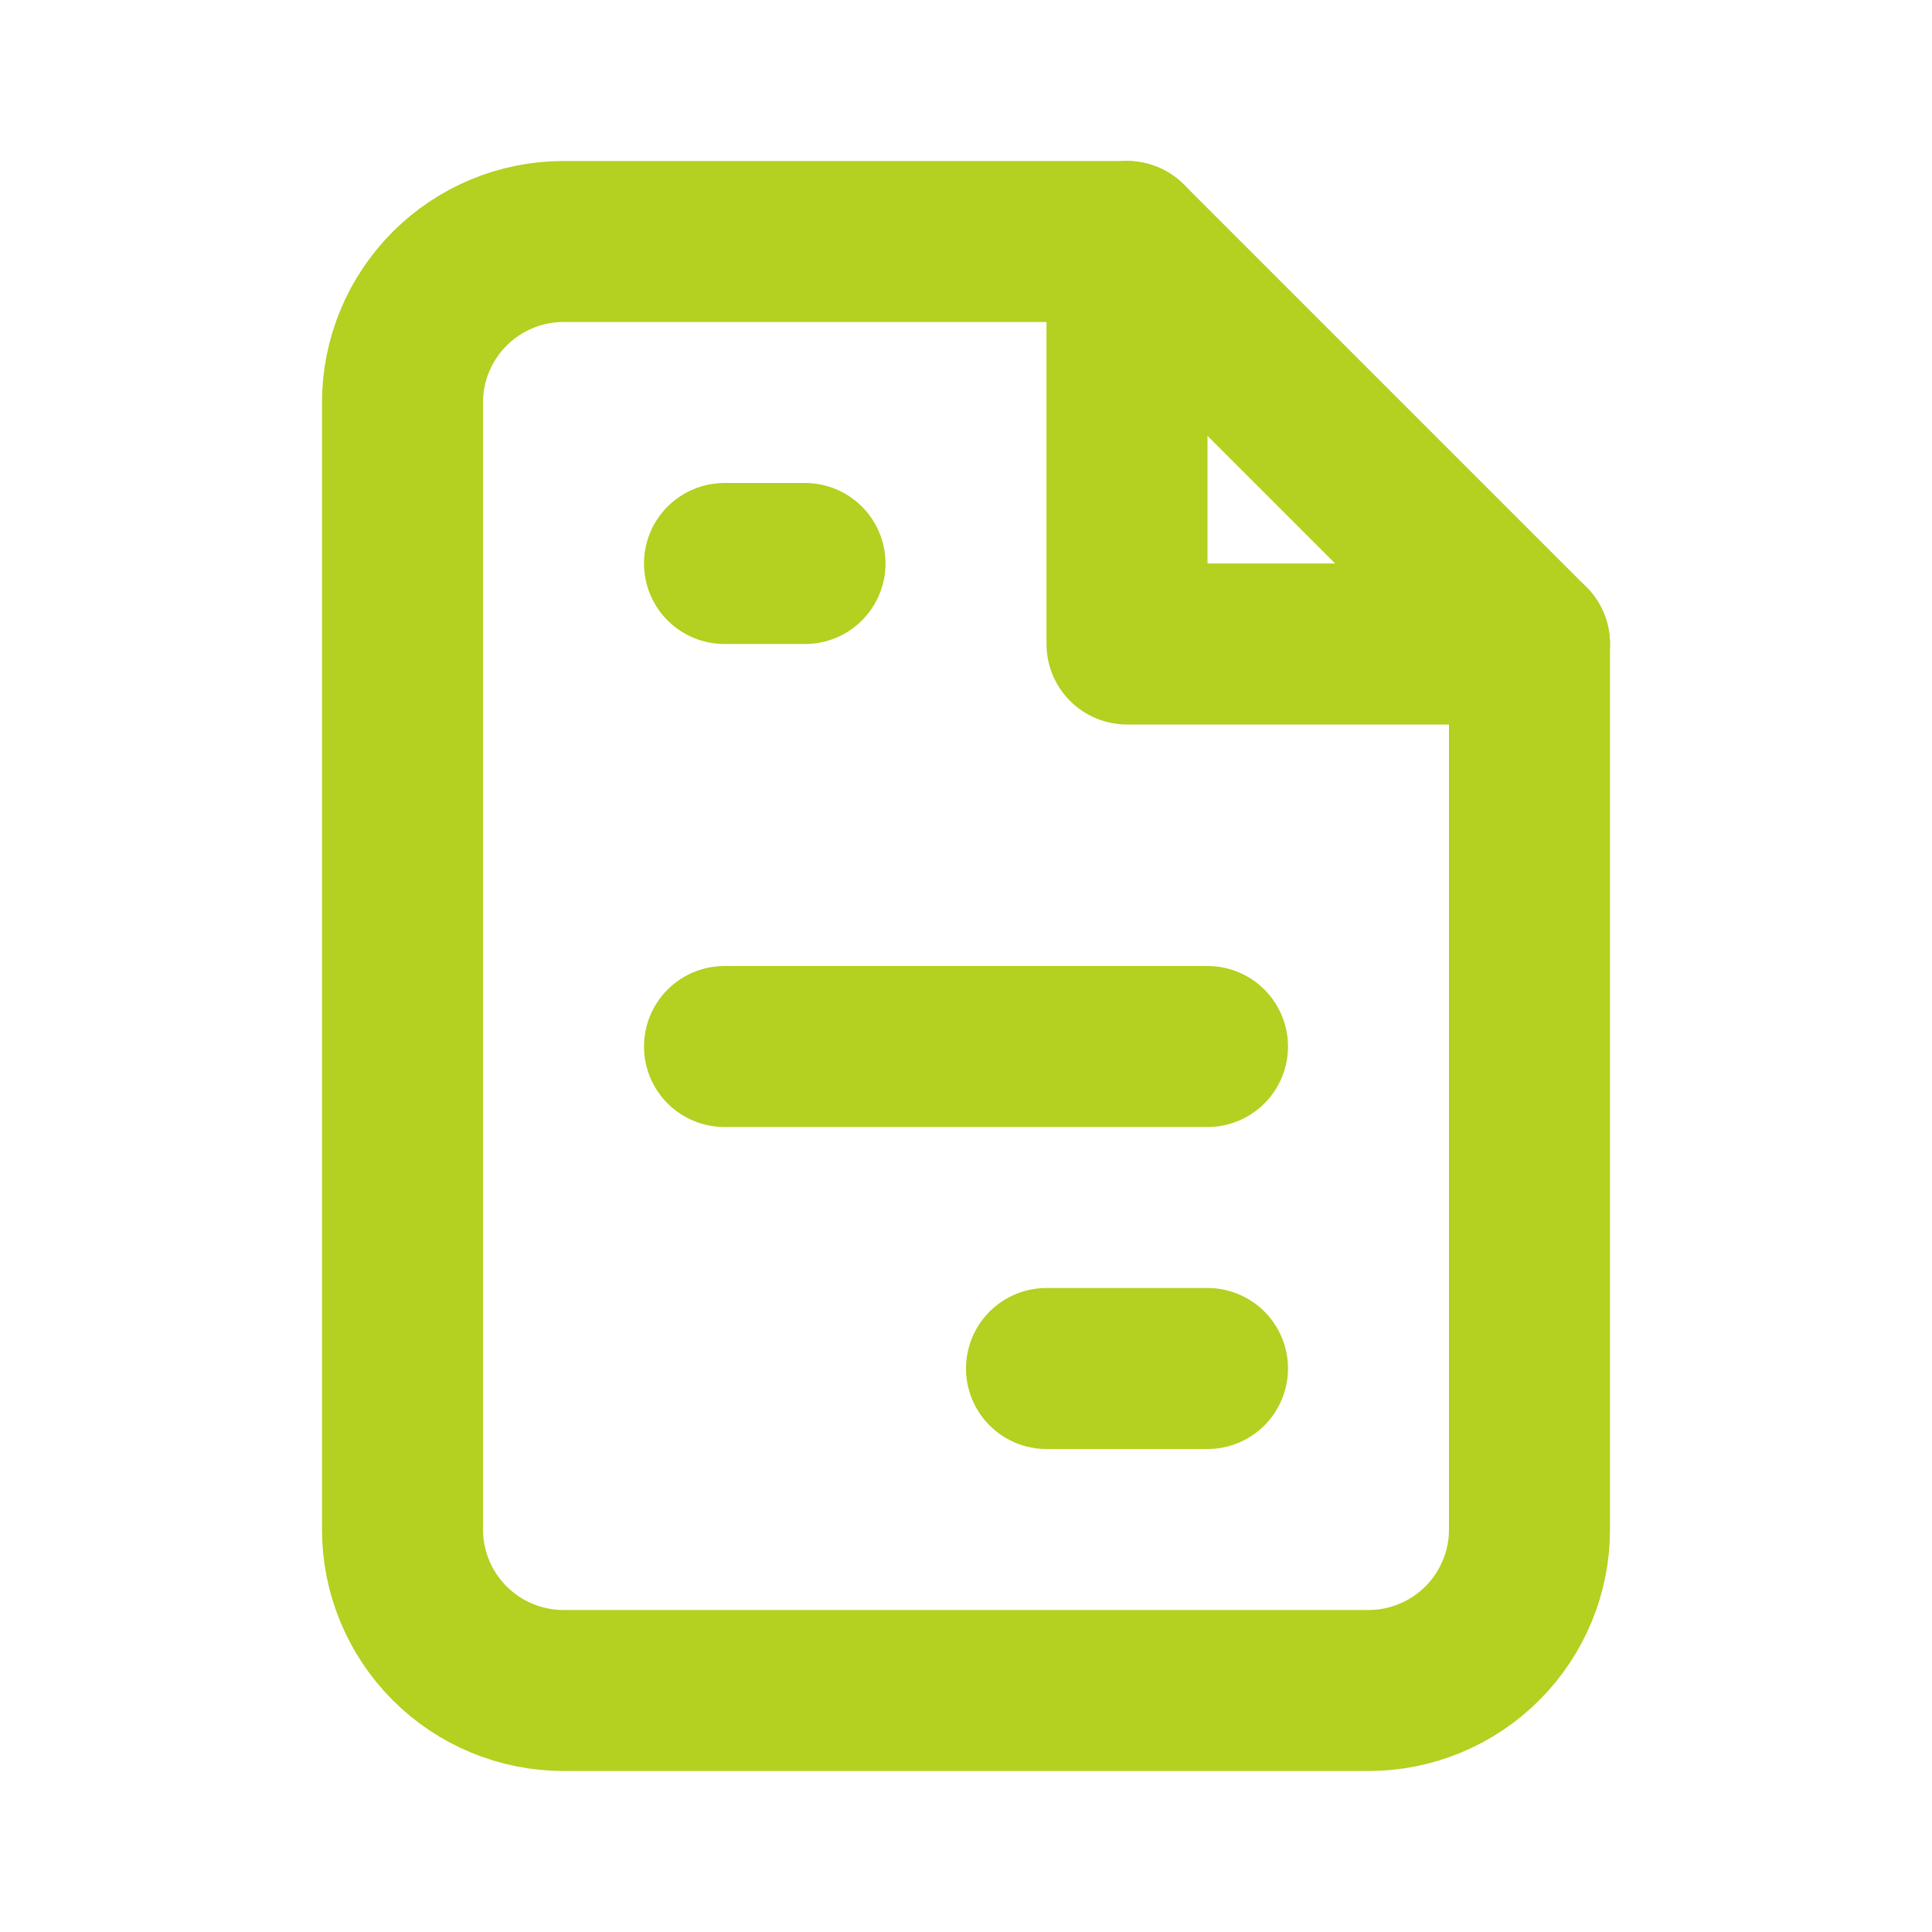 <?xml version="1.0" encoding="UTF-8"?> <svg xmlns="http://www.w3.org/2000/svg" width="24" height="24" viewBox="0 0 24 24" fill="none"> <path d="M14 3V8H19" stroke="#B4D020" stroke-width="2" stroke-linecap="round" stroke-linejoin="round"></path> <path d="M17 21H7C6.47 21 5.961 20.789 5.586 20.414C5.211 20.039 5 19.53 5 19V5C5 4.47 5.211 3.961 5.586 3.586C5.961 3.211 6.47 3 7 3H14L19 8V19C19 19.53 18.789 20.039 18.414 20.414C18.039 20.789 17.53 21 17 21Z" stroke="#B4D020" stroke-width="2" stroke-linecap="round" stroke-linejoin="round"></path> <path d="M9 7H10" stroke="#B4D020" stroke-width="2" stroke-linecap="round" stroke-linejoin="round"></path> <path d="M9 13H15" stroke="#B4D020" stroke-width="2" stroke-linecap="round" stroke-linejoin="round"></path> <path d="M13 17H15" stroke="#B4D020" stroke-width="2" stroke-linecap="round" stroke-linejoin="round"></path> </svg> 